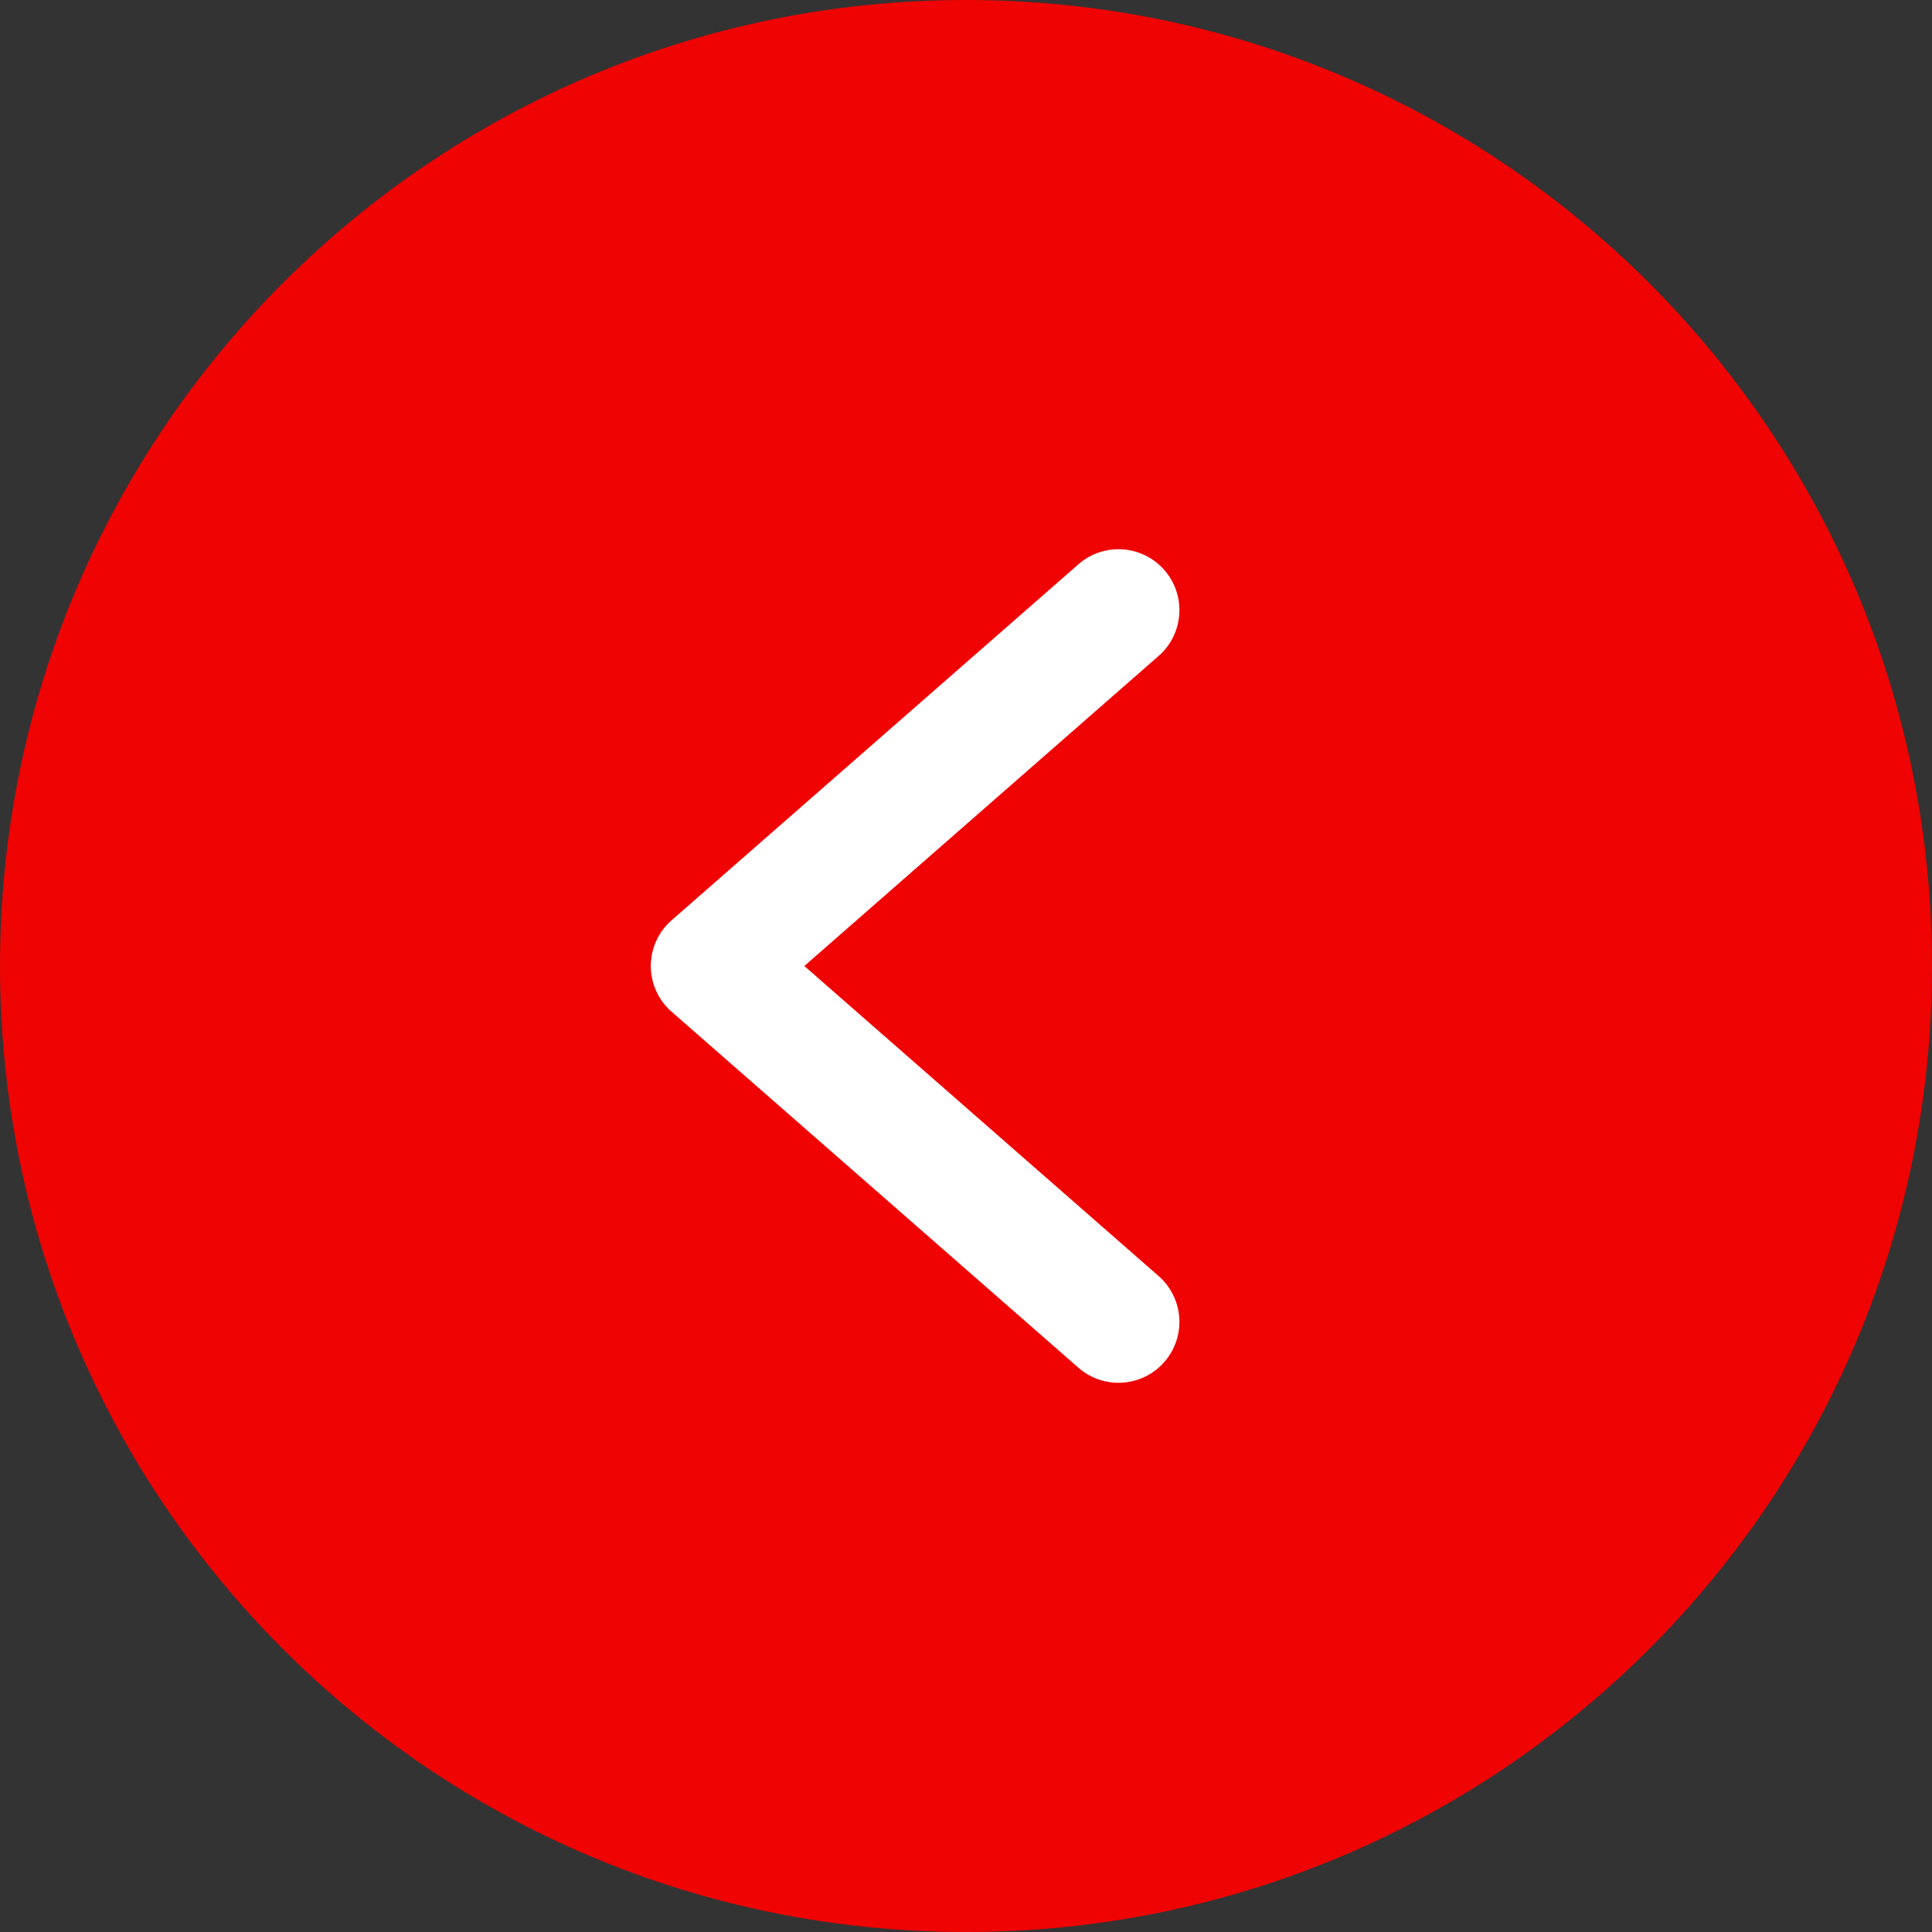 <?xml version="1.0" encoding="UTF-8"?> <svg xmlns="http://www.w3.org/2000/svg" width="40" height="40" viewBox="0 0 40 40" fill="none"><rect x="0" y="0" width="40" height="40" fill="#333333" stroke="none"/><g clip-path="url(#clip0_130_237)"><path d="M20 9.4C14.146 9.4 9.4 14.146 9.4 20C9.4 25.854 14.146 30.6 20 30.6C25.854 30.6 30.6 25.854 30.6 20C30.6 14.146 25.854 9.4 20 9.4Z" fill="white"></path><path d="M40 20C40 8.954 31.046 9.99649e-05 20 0C8.954 0 9.6468e-05 8.954 9.74337e-05 20C9.83993e-05 31.046 8.954 40 20 40C31.046 40 40 31.046 40 20ZM22.326 28.316L13.905 20.947C13.77 20.829 13.661 20.684 13.587 20.52C13.512 20.357 13.474 20.18 13.474 20C13.474 19.637 13.631 19.291 13.905 19.053L22.326 11.684C22.849 11.225 23.646 11.277 24.105 11.8C24.564 12.323 24.513 13.12 23.99 13.579L16.653 20L23.99 26.421C24.513 26.88 24.564 27.677 24.105 28.2C23.646 28.723 22.849 28.775 22.326 28.316Z" fill="#EF0303"></path></g><defs><clipPath id="clip0_130_237"><rect width="40" height="40" fill="white" transform="translate(40 40) rotate(180)"></rect></clipPath></defs></svg> 